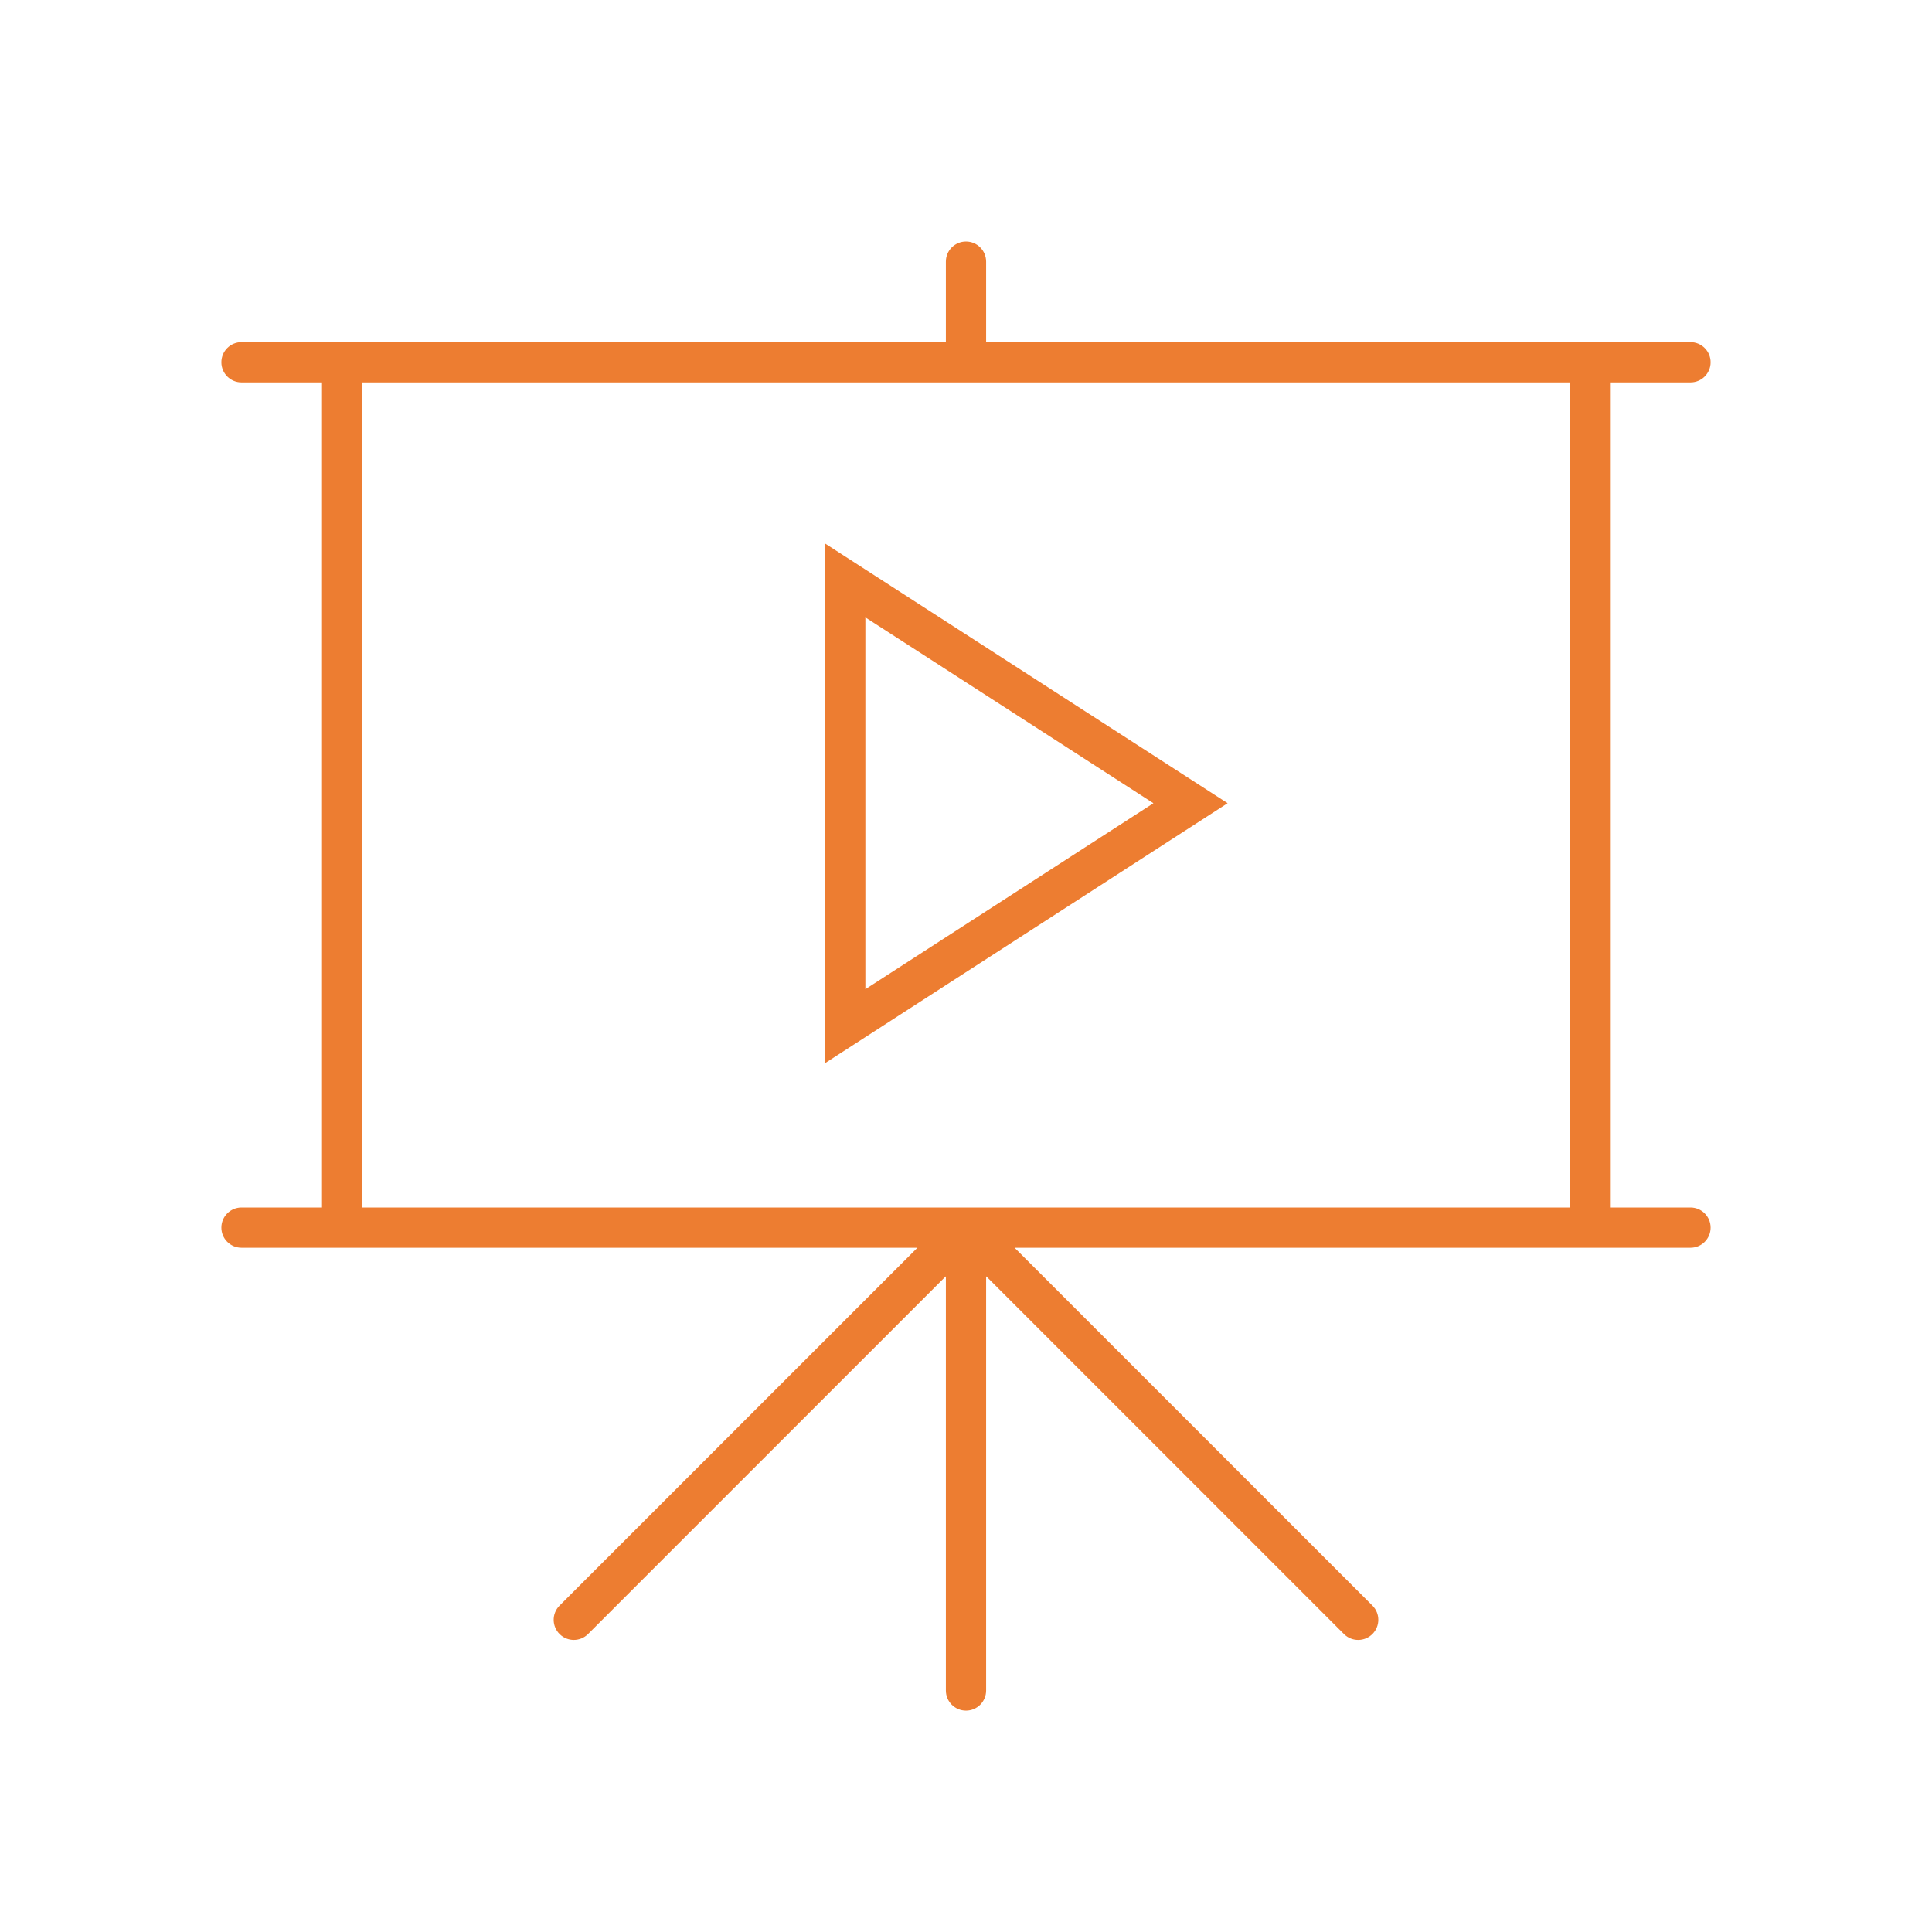 <svg width="96" height="96" xmlns="http://www.w3.org/2000/svg" xmlns:xlink="http://www.w3.org/1999/xlink" xml:space="preserve" overflow="hidden"><defs><clipPath id="clip0"><rect x="735" y="456" width="96" height="96"/></clipPath></defs><g clip-path="url(#clip0)" transform="translate(-735 -456)"><path d="M776 483.008 776 508.825 796 495.911ZM778 486.678 792.313 495.912 778 505.153Z" fill="#ED7D31"/><path d="M747 516C746.448 516 746 516.448 746 517 746 517.552 746.448 518 747 518L780.586 518 762.793 535.793C762.409 536.19 762.42 536.823 762.818 537.207 763.205 537.581 763.82 537.581 764.207 537.207L781.983 519.431C781.987 519.427 781.993 519.427 781.997 519.431 781.999 519.433 782 519.435 782 519.438L782 540C782 540.552 782.448 541 783 541 783.552 541 784 540.552 784 540L784 519.438C784 519.432 784.005 519.428 784.01 519.428 784.013 519.428 784.015 519.429 784.017 519.431L801.793 537.207C802.19 537.591 802.823 537.58 803.207 537.182 803.581 536.795 803.581 536.18 803.207 535.793L785.414 518 819 518C819.552 518 820 517.552 820 517 820 516.448 819.552 516 819 516L815 516 815 475 819 475C819.552 475 820 474.552 820 474 820 473.448 819.552 473 819 473L784 473 784 469C784 468.448 783.552 468 783 468 782.448 468 782 468.448 782 469L782 473 747 473C746.448 473 746 473.448 746 474 746 474.552 746.448 475 747 475L751 475 751 516ZM753 475 813 475 813 516 753 516Z" fill="#ED7D31"/></g></svg>